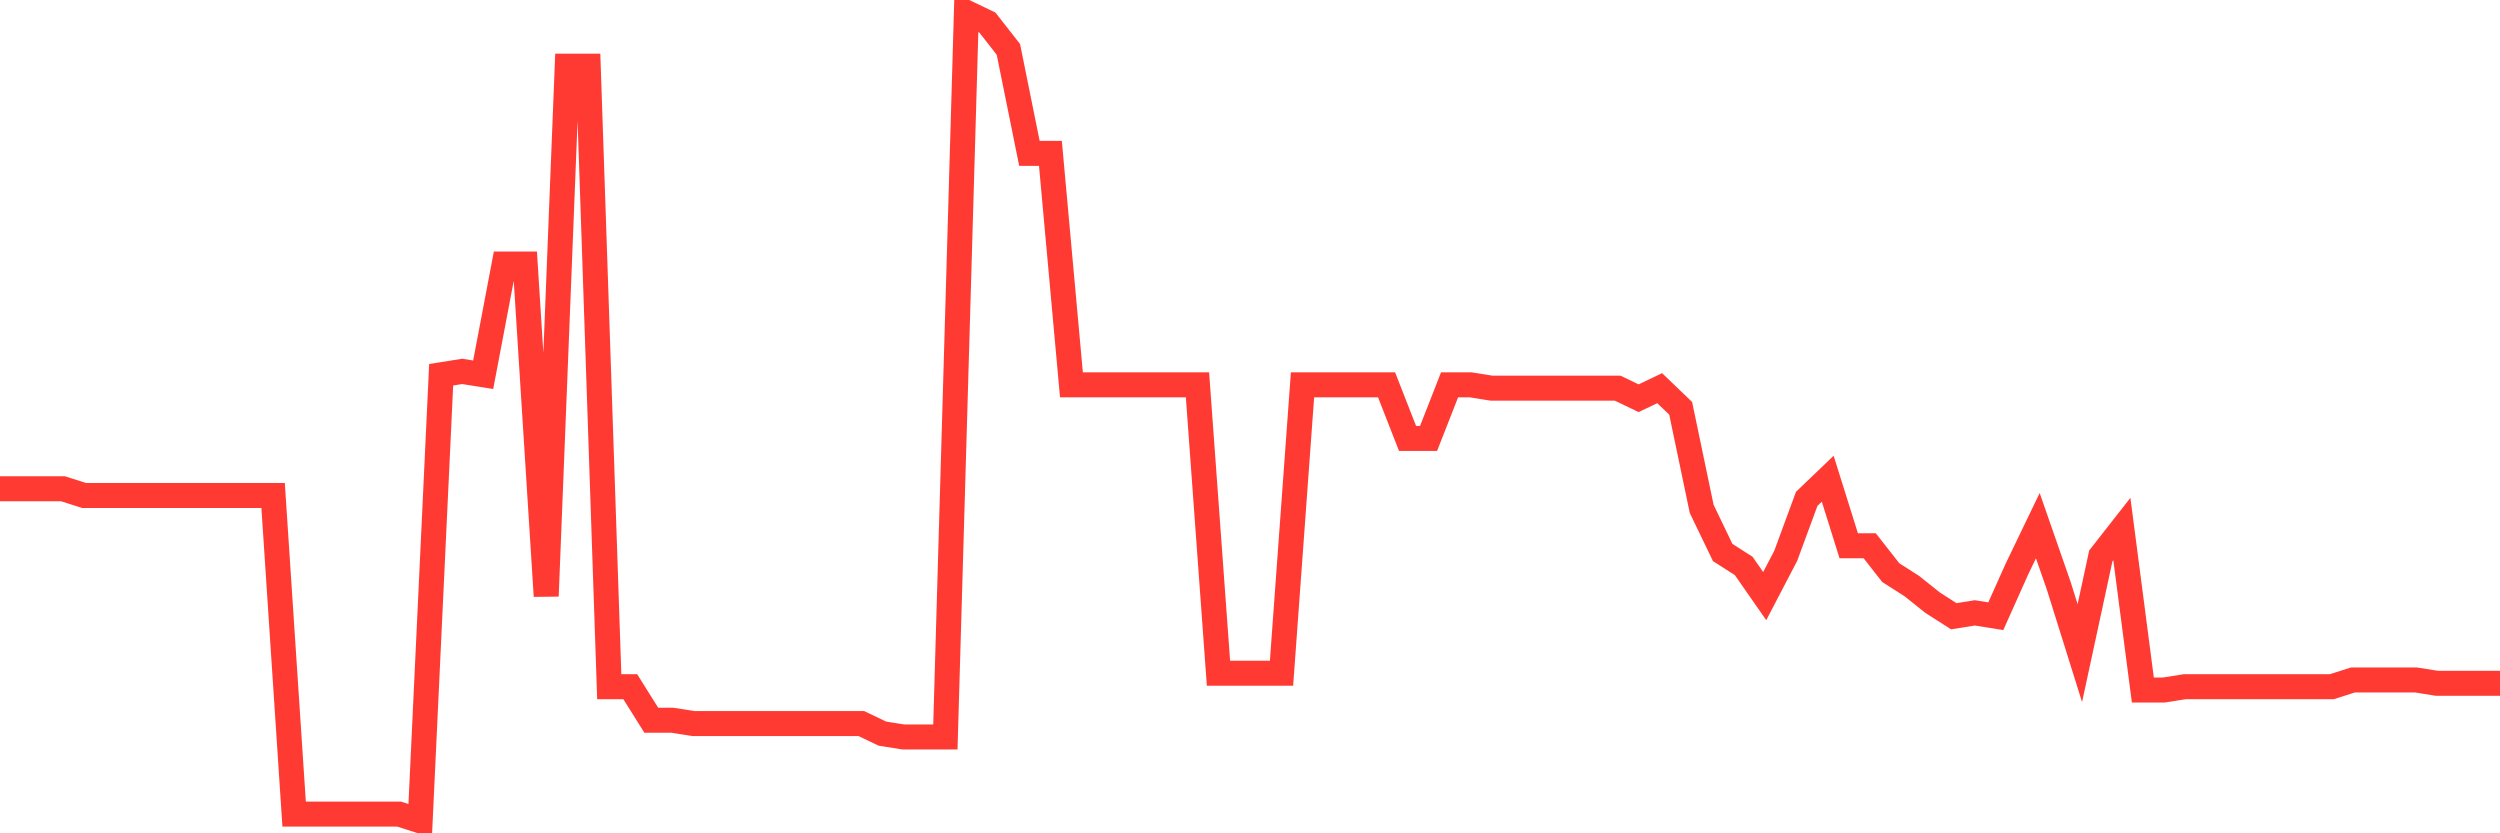 <svg
  xmlns="http://www.w3.org/2000/svg"
  xmlns:xlink="http://www.w3.org/1999/xlink"
  width="120"
  height="40"
  viewBox="0 0 120 40"
  preserveAspectRatio="none"
>
  <polyline
    points="0,23.461 1.008,23.461 2.017,23.461 3.025,23.461 4.034,23.783 5.042,23.783 6.05,23.783 7.059,23.783 8.067,23.783 9.076,23.783 10.084,23.783 11.092,23.783 12.101,23.783 13.109,23.783 14.118,39.078 15.126,39.078 16.134,39.078 17.143,39.078 18.151,39.078 19.16,39.078 20.168,39.4 21.176,17.988 22.185,17.827 23.193,17.988 24.202,12.675 25.21,12.675 26.218,28.613 27.227,3.176 28.235,3.176 29.244,32.96 30.252,32.96 31.261,34.57 32.269,34.57 33.277,34.731 34.286,34.731 35.294,34.731 36.303,34.731 37.311,34.731 38.319,34.731 39.328,34.731 40.336,34.731 41.345,34.731 42.353,35.214 43.361,35.375 44.37,35.375 45.378,35.375 46.387,0.6 47.395,1.083 48.403,2.371 49.412,7.362 50.42,7.362 51.429,18.471 52.437,18.471 53.445,18.471 54.454,18.471 55.462,18.471 56.471,18.471 57.479,18.471 58.487,32.316 59.496,32.316 60.504,32.316 61.513,32.316 62.521,18.471 63.529,18.471 64.538,18.471 65.546,18.471 66.555,18.471 67.563,21.046 68.571,21.046 69.58,18.471 70.588,18.471 71.597,18.632 72.605,18.632 73.613,18.632 74.622,18.632 75.63,18.632 76.639,18.632 77.647,18.632 78.655,19.115 79.664,18.632 80.672,19.598 81.681,24.427 82.689,26.52 83.697,27.164 84.706,28.613 85.714,26.681 86.723,23.944 87.731,22.978 88.739,26.198 89.748,26.198 90.756,27.486 91.765,28.13 92.773,28.935 93.782,29.579 94.79,29.418 95.798,29.579 96.807,27.325 97.815,25.232 98.824,28.13 99.832,31.35 100.84,26.681 101.849,25.393 102.857,33.121 103.866,33.121 104.874,32.96 105.882,32.96 106.891,32.96 107.899,32.96 108.908,32.96 109.916,32.96 110.924,32.96 111.933,32.96 112.941,32.638 113.95,32.638 114.958,32.638 115.966,32.638 116.975,32.799 117.983,32.799 118.992,32.799 120,32.799"
    fill="none"
    stroke="#ff3a33"
    stroke-width="1.2"
  >
  </polyline>
</svg>